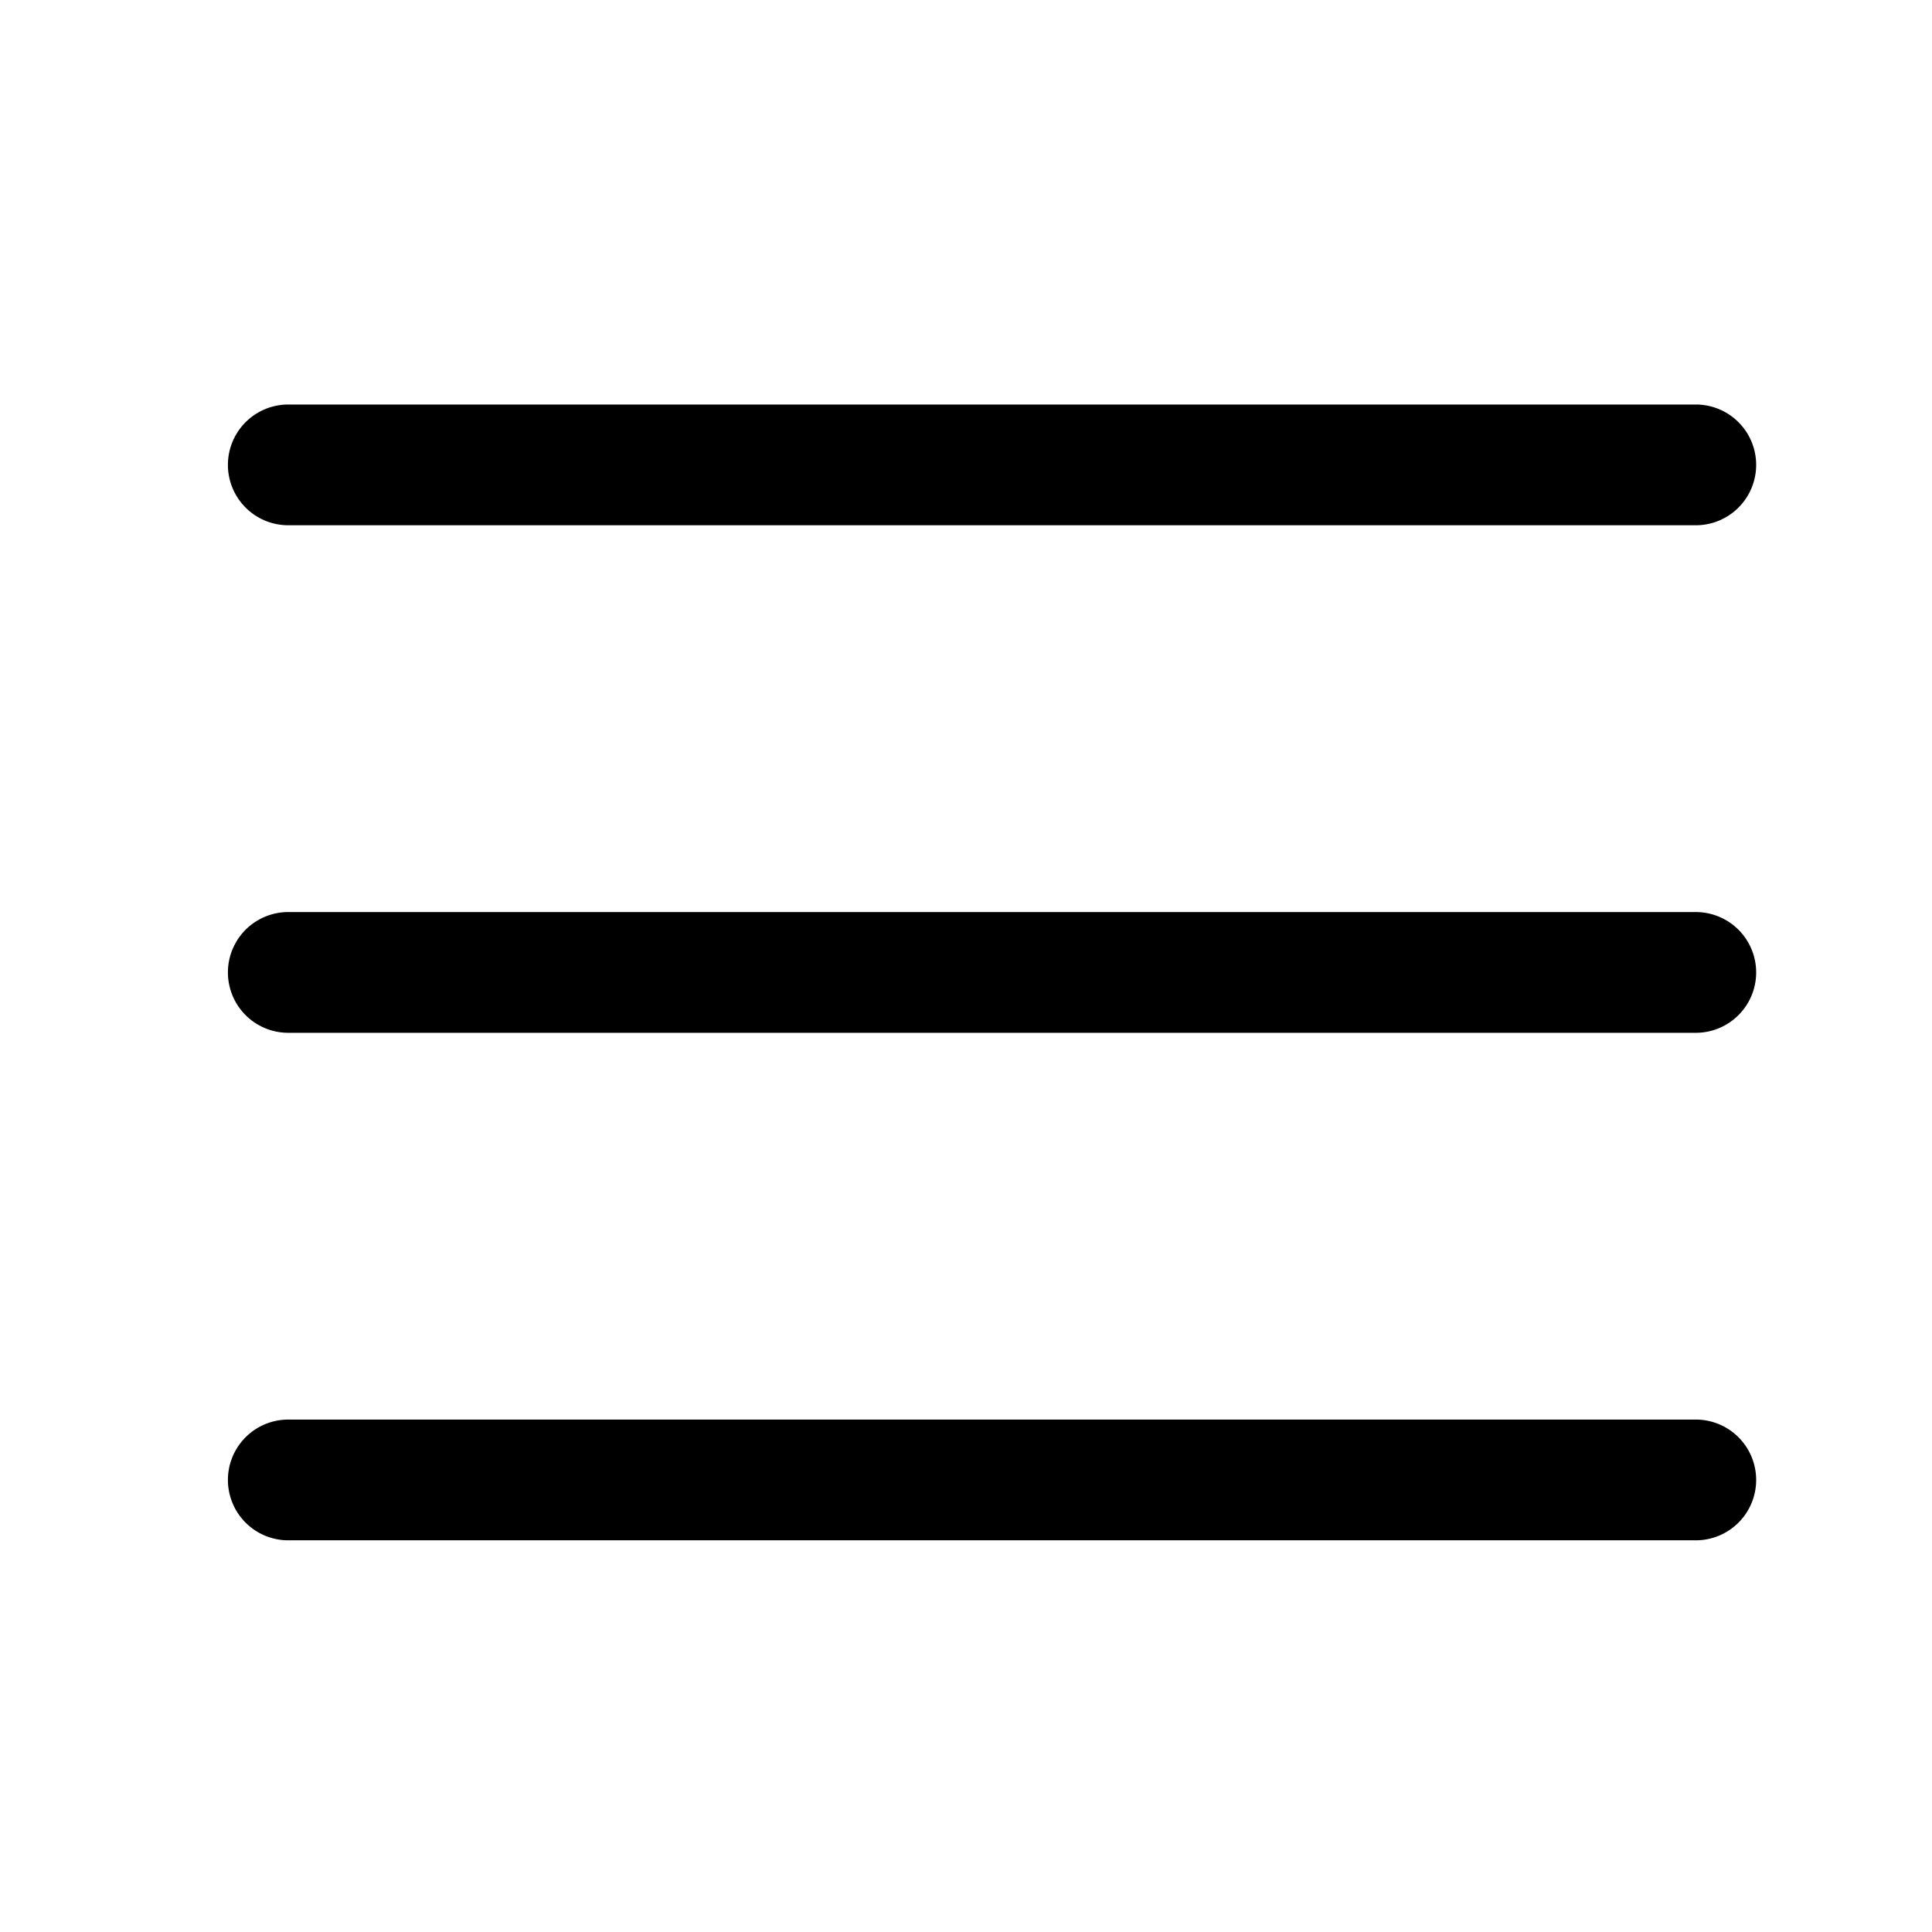<?xml version="1.0" standalone="no"?><!DOCTYPE svg PUBLIC "-//W3C//DTD SVG 1.1//EN" "http://www.w3.org/Graphics/SVG/1.1/DTD/svg11.dtd"><svg t="1718332632370" class="icon" viewBox="0 0 1024 1024" version="1.1" xmlns="http://www.w3.org/2000/svg" p-id="6860" width="30" height="30" xmlns:xlink="http://www.w3.org/1999/xlink"><path d="M898.8 278.4H152.8a32 32 0 0 1 0-64h746a32 32 0 0 1 0 64zM898.8 547.408H152.8a32 32 0 0 1 0-64h746a32 32 0 0 1 0 64zM898.8 816.4H152.8a32 32 0 0 1 0-64h746a32 32 0 0 1 0 64z" fill="#000000" p-id="6861"></path></svg>